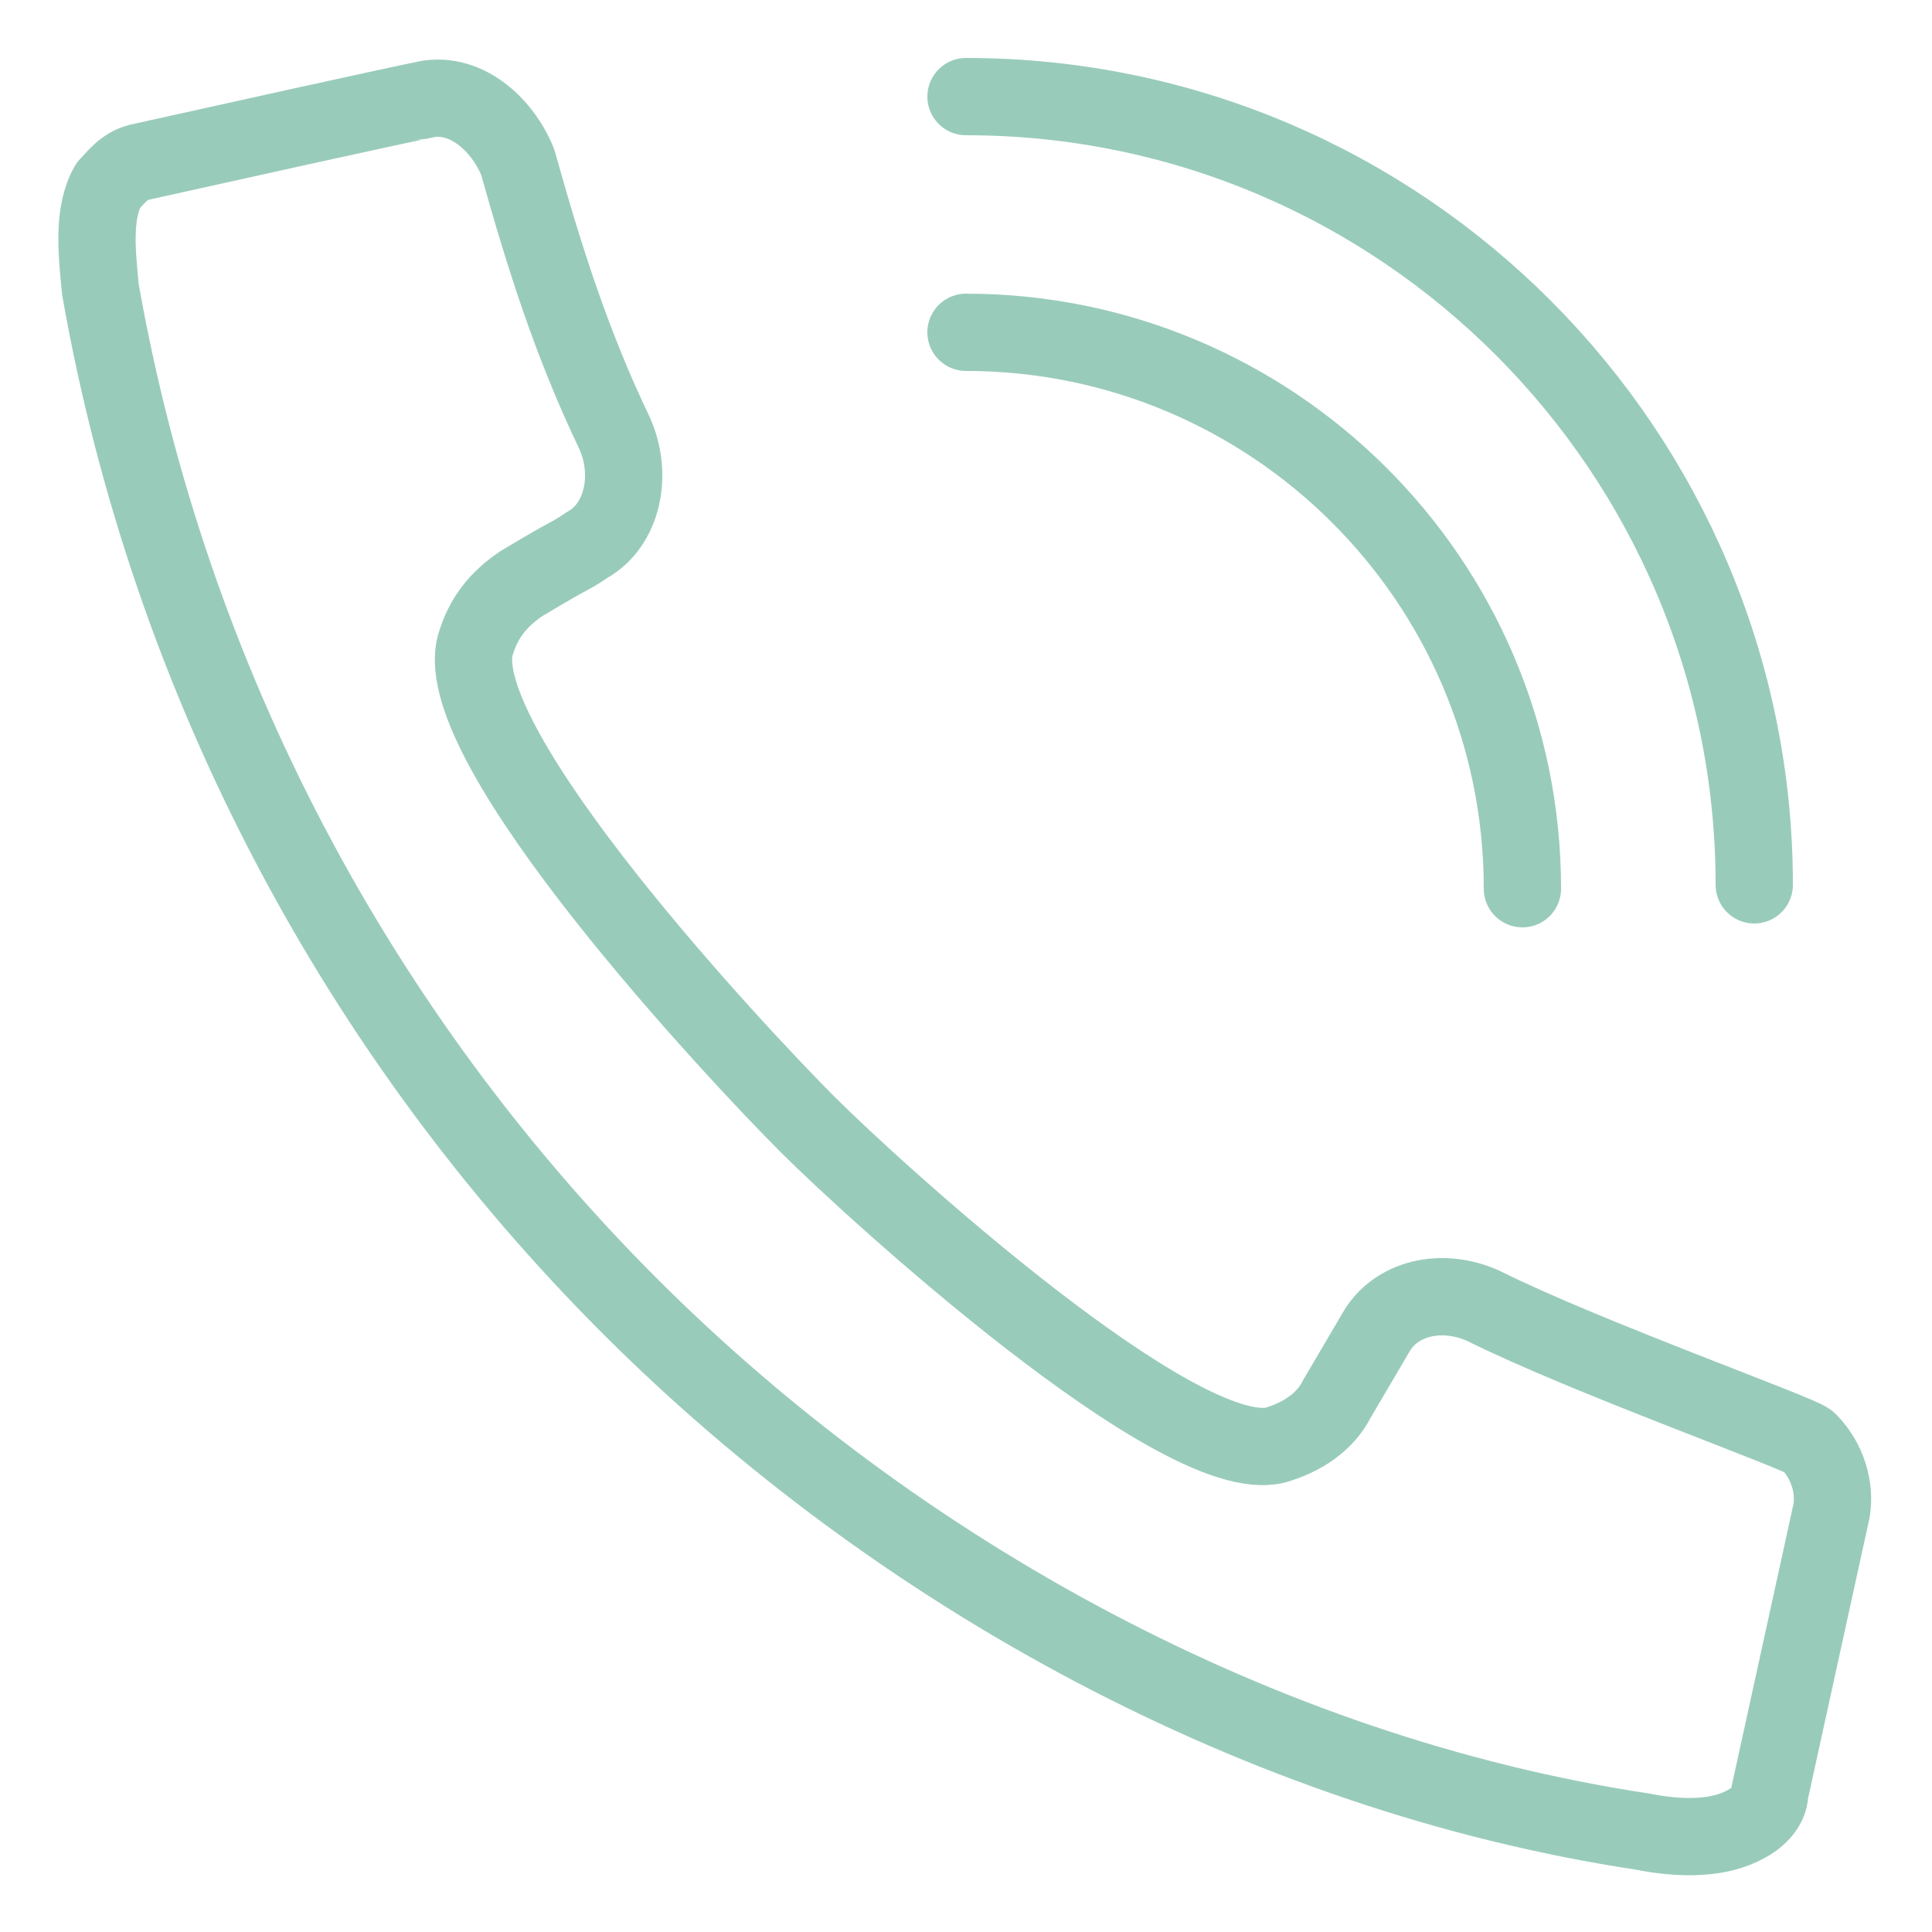 <?xml version="1.0" encoding="utf-8"?>
<!-- Generator: Adobe Illustrator 27.2.0, SVG Export Plug-In . SVG Version: 6.00 Build 0)  -->
<svg version="1.1" id="Layer_1" xmlns="http://www.w3.org/2000/svg" xmlns:xlink="http://www.w3.org/1999/xlink" x="0px" y="0px"
	 viewBox="0 0 50 50" style="enable-background:new 0 0 50 50;" xml:space="preserve">
<style type="text/css">
	.st0{fill:none;stroke:#99CBBB;stroke-width:2;stroke-linecap:round;stroke-linejoin:round;stroke-miterlimit:10;}
</style>
<g id="call_1_">
	<path class="st0" d="M2.8,4.8C2.4,5.5,2.5,6.5,2.6,7.5c1.8,10.2,6.7,19.3,13.7,26.3c6.9,6.9,16.3,12.1,26.2,13.6
		c1,0.2,2,0.2,2.7-0.2c0.2-0.1,0.6-0.4,0.6-0.8l1.6-7.3c0.1-0.6-0.1-1.3-0.6-1.8c-0.2-0.2-5.8-2.2-8.4-3.5c-1.1-0.5-2.3-0.2-2.8,0.7
		l-1,1.7c-0.3,0.6-0.9,1-1.6,1.2c-2.5,0.6-10.4-6.6-12.1-8.3c-1.8-1.8-9.3-9.8-8.6-12.4c0.2-0.7,0.6-1.2,1.2-1.6
		c1.5-0.9,1.1-0.6,1.7-1c0.9-0.5,1.2-1.8,0.7-2.9c-1.1-2.3-1.8-4.5-2.5-7c-0.4-1-1.4-1.9-2.5-1.6c0,0-0.1,0-7.3,1.6
		C3.2,4.3,3,4.6,2.8,4.8z"/>
	<path class="st0" d="M25,8.6c7.9,0,14.4,6.4,14.4,14.4"/>
	<path class="st0" d="M25,2.5c11.3,0,20.4,9.2,20.4,20.4"/>
</g>
</svg>
